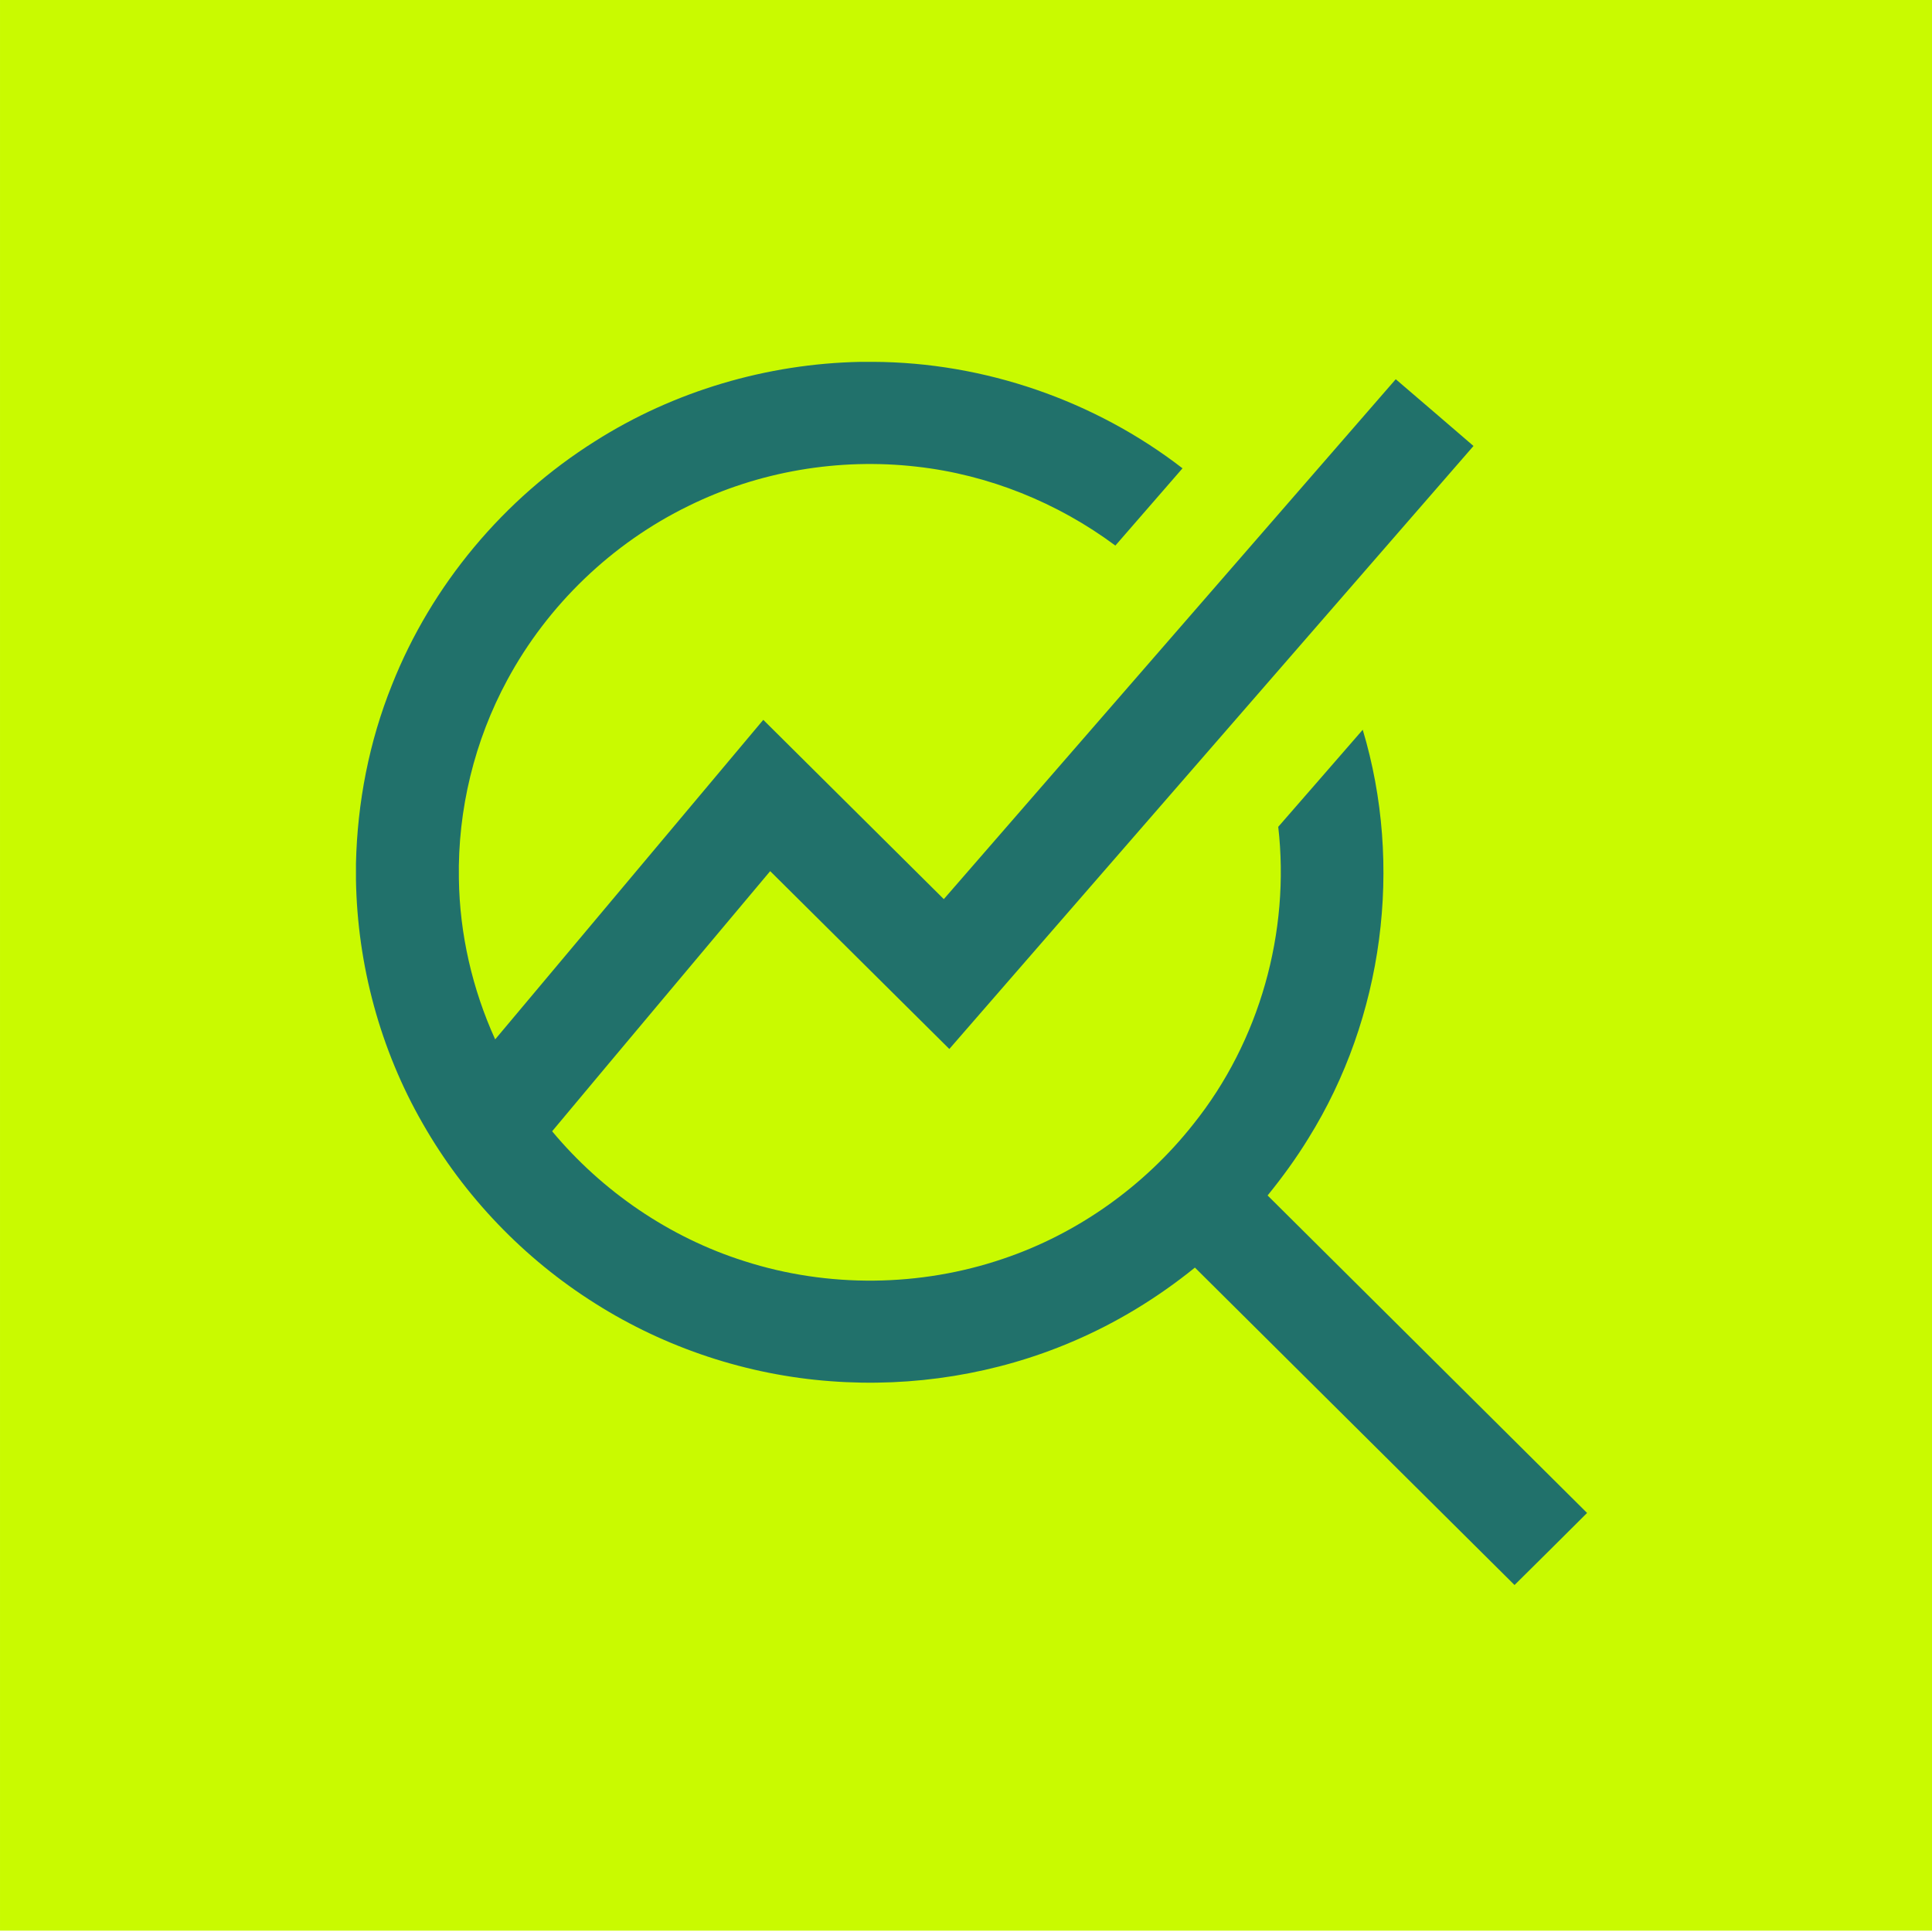 <?xml version="1.0" encoding="UTF-8" standalone="no"?>
<!DOCTYPE svg PUBLIC "-//W3C//DTD SVG 1.1//EN" "http://www.w3.org/Graphics/SVG/1.1/DTD/svg11.dtd">
<svg width="100%" height="100%" viewBox="0 0 142 142" version="1.1" xmlns="http://www.w3.org/2000/svg" xmlns:xlink="http://www.w3.org/1999/xlink" xml:space="preserve" xmlns:serif="http://www.serif.com/" style="fill-rule:evenodd;clip-rule:evenodd;stroke-linejoin:round;stroke-miterlimit:2;">
    <g transform="matrix(1,0,0,1,-172.365,-256.225)">
        <g id="Artboard1" transform="matrix(0.056,0,0,0.043,172.365,256.225)">
            <rect x="0" y="0" width="2550" height="3300" style="fill:none;"/>
            <clipPath id="_clip1">
                <rect x="0" y="0" width="2550" height="3300"/>
            </clipPath>
            <g clip-path="url(#_clip1)">
                <g transform="matrix(18.217,0,0,137.815,-27.192,-17697.5)">
                    <rect x="1.493" y="128.415" width="139.982" height="23.945" style="fill:rgb(201,250,0);"/>
                </g>
                <g transform="matrix(3.161,0,0,4.09,467.199,618.503)">
                    <path d="M209.58,0L214.67,0C260.87,0.18 306.73,16.14 343.19,44.49C333.91,55.26 324.62,66.03 315.31,76.78C291.32,58.83 262.61,47.15 232.8,43.8C200.56,40.08 167.26,45.74 138.17,60.17C106.31,75.79 79.6,101.63 62.86,132.9C49.2,158.27 42.21,187.17 42.73,215.98C43.04,239.1 48.3,262.09 57.8,283.15C94.93,238.66 131.98,194.1 169.12,149.61C194.13,174.57 219.07,199.59 244.08,224.54C306.65,152.13 369.17,79.68 431.73,7.26C442.49,16.56 453.28,25.82 464.01,35.16C391.47,119.17 318.93,203.18 246.37,287.16C221.54,262.42 196.82,237.58 171.99,212.84C141.81,249.08 111.55,285.26 81.45,321.56C102.26,346.69 130.18,365.94 161.31,375.84C195.96,387.05 234.23,386.64 268.68,374.85C299.74,364.33 327.44,344.39 347.66,318.61C375.24,283.97 387.94,238.25 382.94,194.32C394.67,180.83 406.31,167.27 418.02,153.75C434.93,210.46 426.64,274.1 395.5,324.45C390.41,332.81 384.67,340.76 378.52,348.38C422.72,392.63 466.98,436.81 511.17,481.06C501.16,491.13 491.11,501.16 481.05,511.18C436.8,466.98 392.6,422.72 348.34,378.52C332.89,391.11 315.75,401.65 297.41,409.49C265.94,423.04 231.15,428.63 197.01,426C162.46,423.42 128.6,412.15 99.37,393.54C69.81,374.84 44.96,348.75 27.72,318.32C10.07,287.43 0.6,252.04 0,216.5L0,209.63C0.58,184.12 5.47,158.67 14.96,134.97C31.36,93.29 61.38,57.18 99.2,33.22C132,12.23 170.67,0.75 209.58,0Z" style="fill:rgb(33,113,107);fill-rule:nonzero;"/>
                </g>
            </g>
        </g>
    </g>
</svg>
